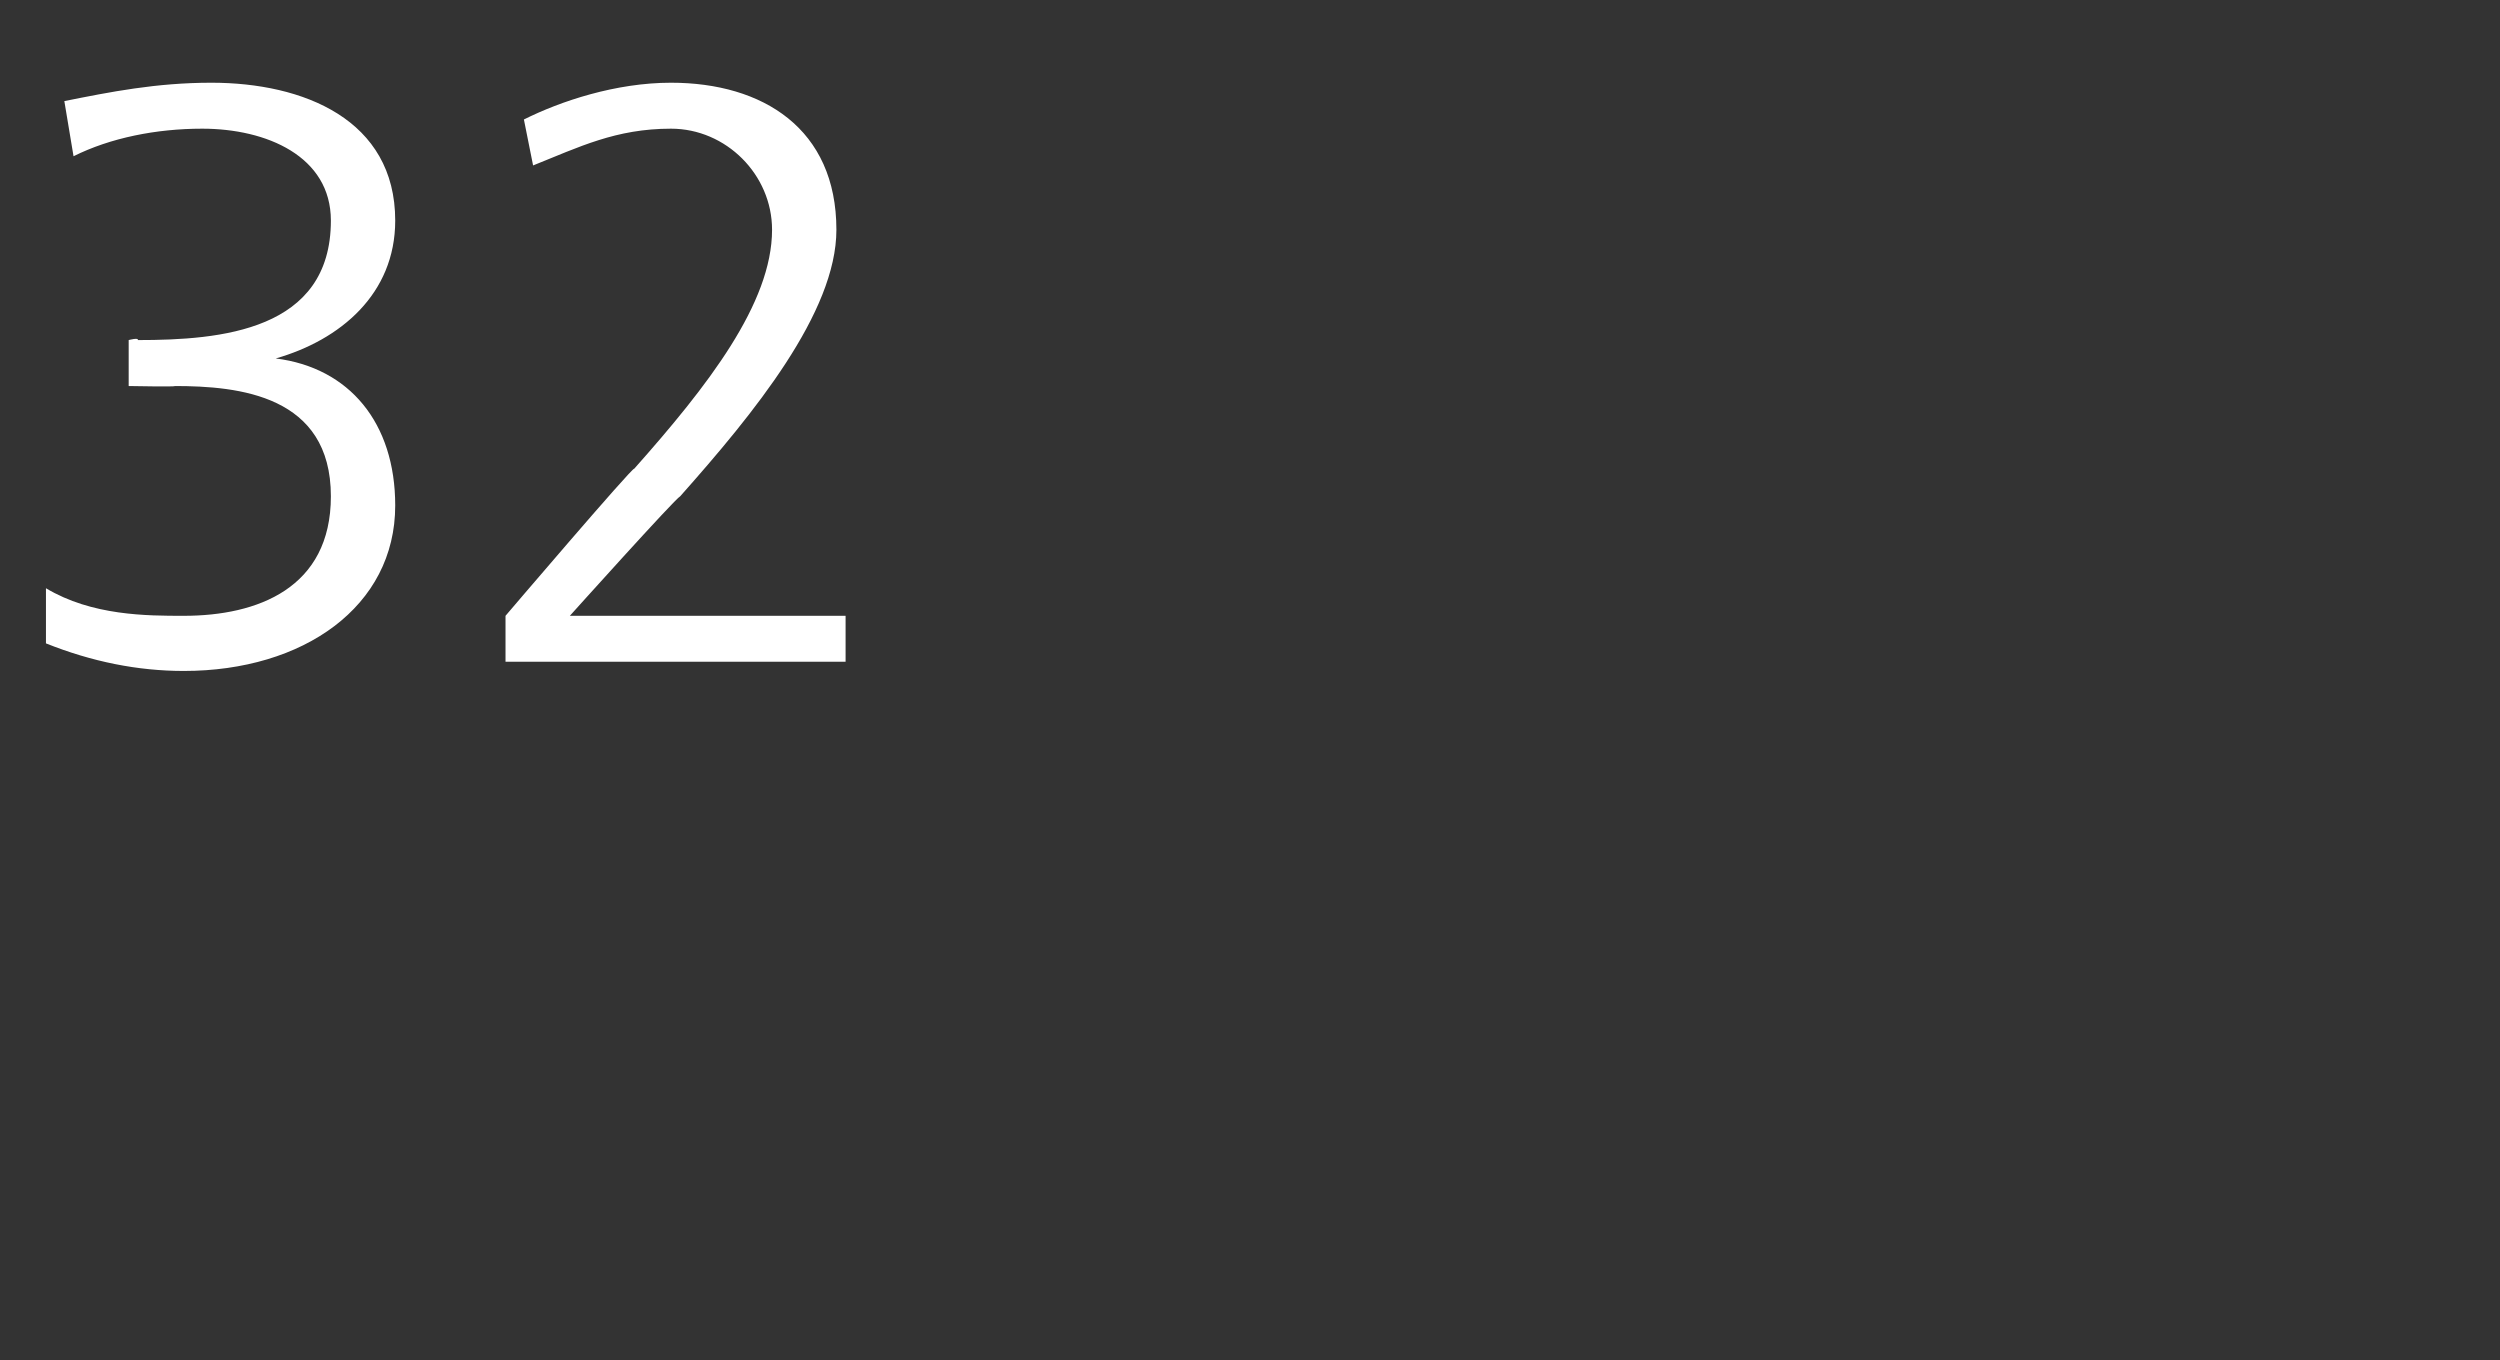 <?xml version="1.0" standalone="no"?>
<!DOCTYPE svg PUBLIC "-//W3C//DTD SVG 1.1//EN" "http://www.w3.org/Graphics/SVG/1.1/DTD/svg11.dtd">
<svg xmlns="http://www.w3.org/2000/svg" version="1.1" width="27.2px" height="14.8px" viewBox="0 0 27.2 14.8">
  <rect x="0" y="0" width="27.2" height="14.8" fill="#333333" stroke="none"/>
  <desc>32</desc>
  <defs/>
  <g id="Polygon525233">
    <path d="M 1.4 3.7 C 1.4 3.7 1.51 3.67 1.5 3.7 C 2.4 3.7 3.6 3.6 3.6 2.4 C 3.6 1.7 2.9 1.4 2.2 1.4 C 1.7 1.4 1.2 1.5 0.8 1.7 C 0.8 1.7 0.7 1.1 0.7 1.1 C 1.2 1 1.7 0.9 2.3 0.9 C 3.3 0.9 4.3 1.3 4.3 2.4 C 4.3 3.2 3.7 3.7 3 3.9 C 3 3.9 3 3.9 3 3.9 C 3.8 4 4.3 4.6 4.3 5.5 C 4.3 6.6 3.3 7.3 2 7.3 C 1.5 7.3 1 7.2 0.5 7 C 0.5 7 0.5 6.4 0.5 6.4 C 1 6.7 1.6 6.7 2 6.7 C 2.8 6.7 3.6 6.4 3.6 5.4 C 3.6 4.3 2.6 4.2 1.9 4.2 C 1.93 4.21 1.4 4.2 1.4 4.2 L 1.4 3.7 Z M 5.5 6.7 C 5.5 6.7 6.89 5.07 6.9 5.1 C 7.7 4.2 8.4 3.3 8.4 2.5 C 8.4 1.9 7.9 1.4 7.3 1.4 C 6.7 1.4 6.3 1.6 5.8 1.8 C 5.8 1.8 5.7 1.3 5.7 1.3 C 6.1 1.1 6.7 0.9 7.3 0.9 C 8.3 0.9 9.1 1.4 9.1 2.5 C 9.1 3.4 8.2 4.5 7.4 5.4 C 7.35 5.42 6.2 6.7 6.2 6.7 L 9.2 6.7 L 9.2 7.2 L 5.5 7.2 L 5.5 6.7 Z " stroke="none" fill="#fff"/>
  </g>
</svg>